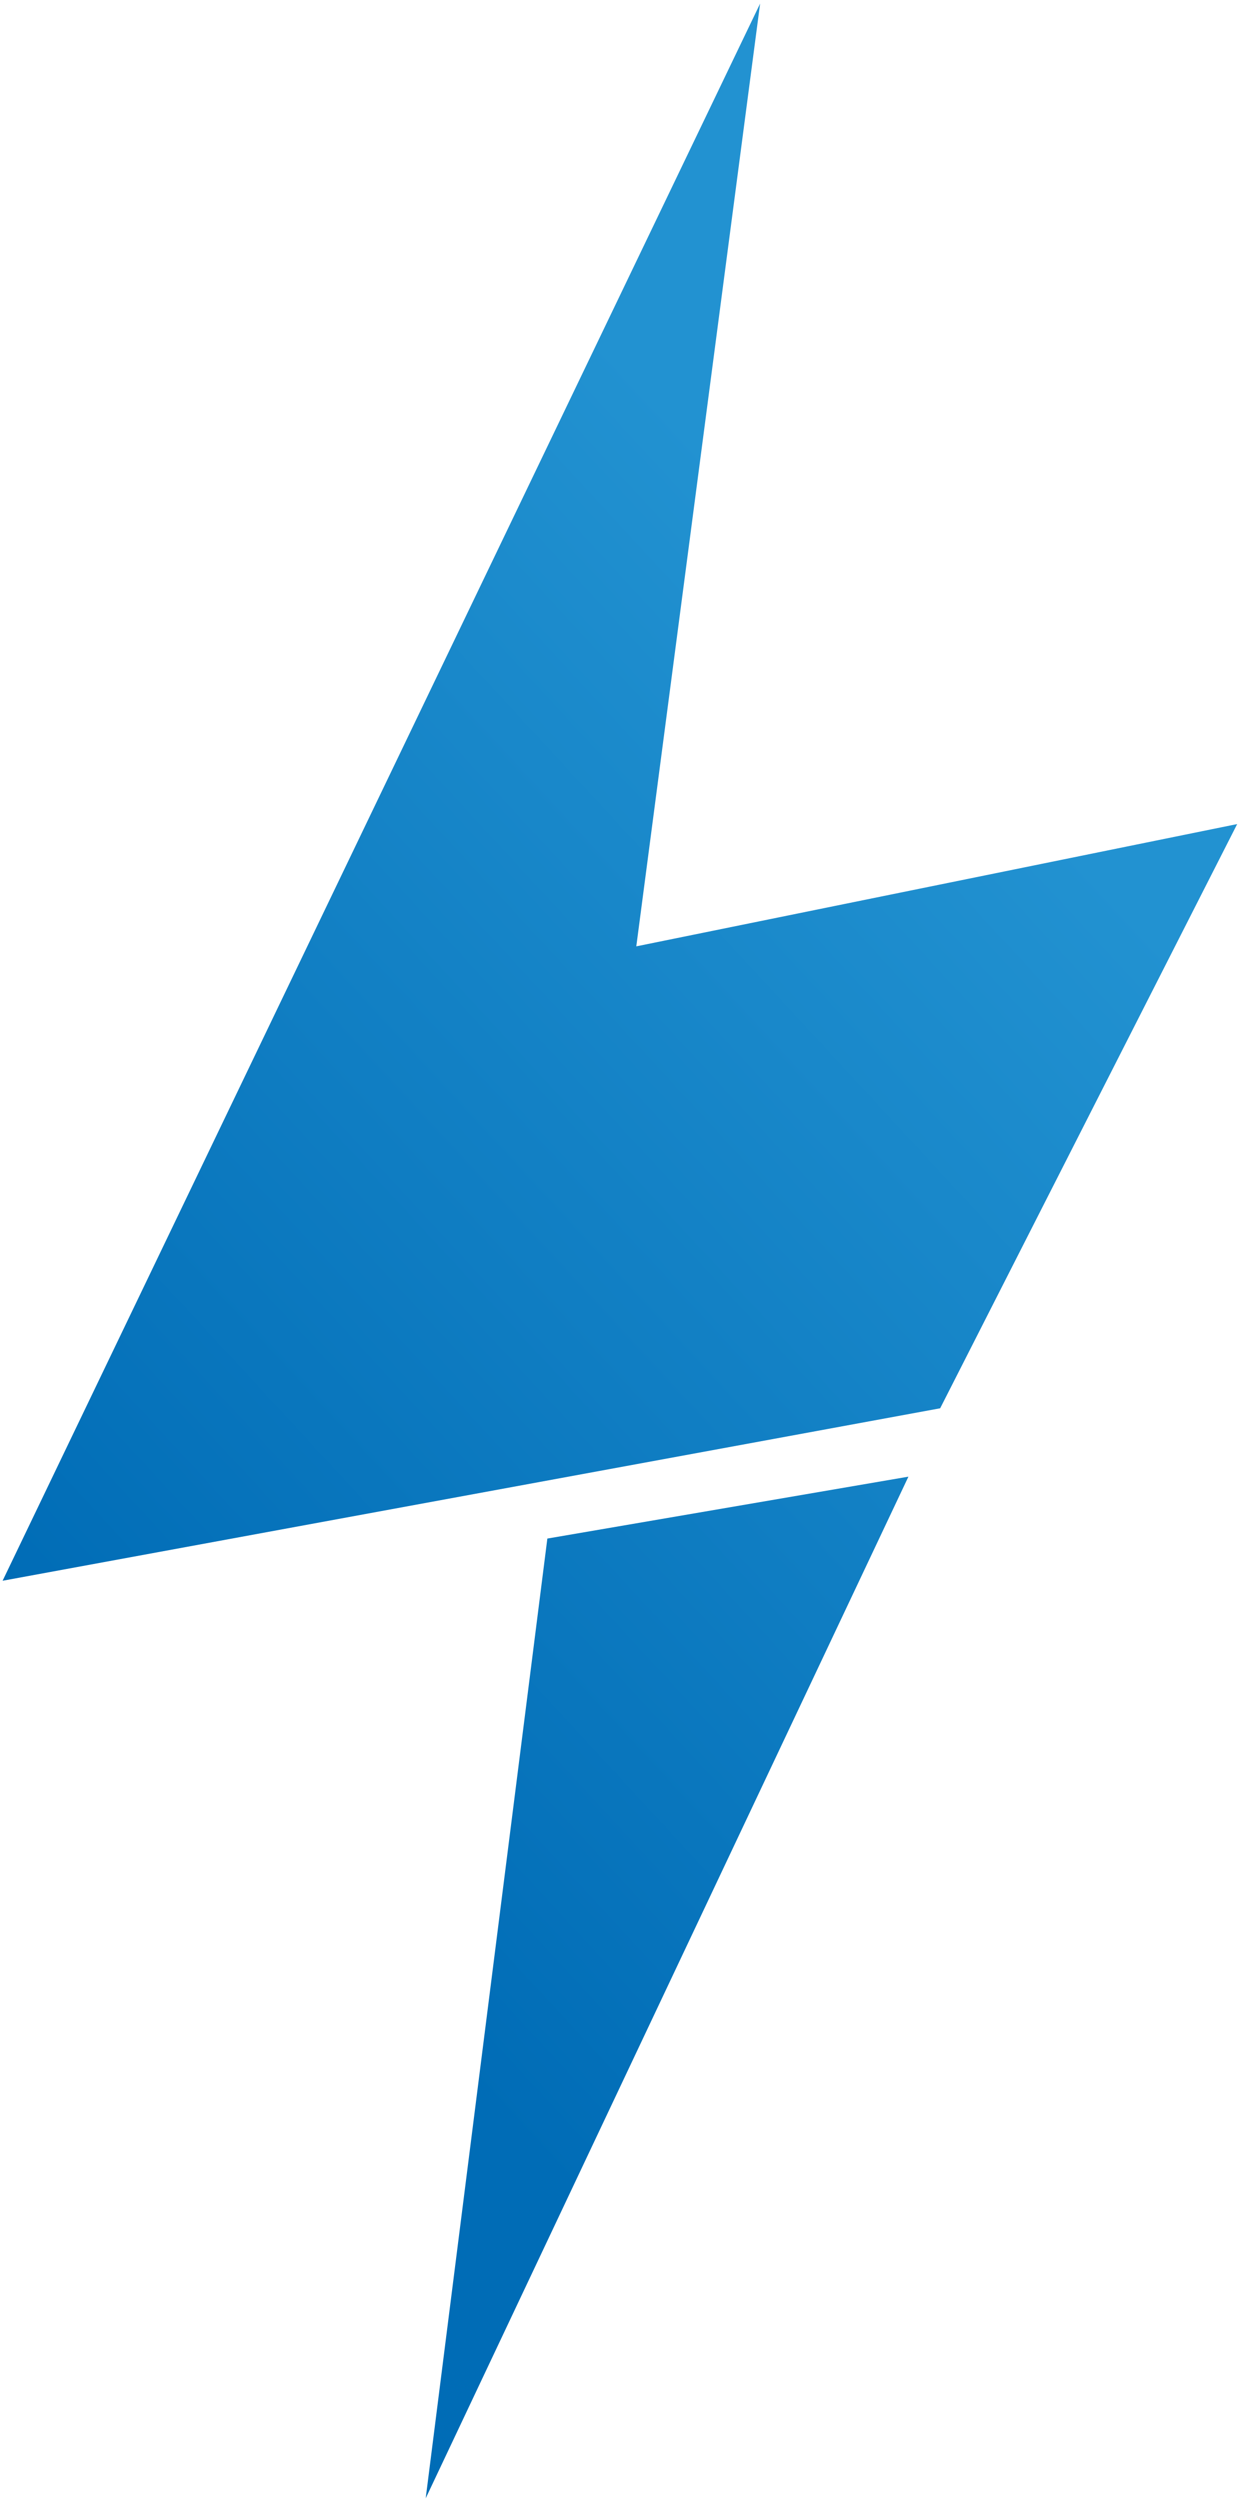 <?xml version="1.0" encoding="UTF-8"?> <svg xmlns="http://www.w3.org/2000/svg" width="207" height="418" viewBox="0 0 207 418" fill="none"> <path d="M0.434 264.286L127.096 0.595L106.393 158.22L206.865 137.774L157.201 235.451L0.434 264.286Z" fill="url(#paint0_linear_1891_10353)"></path> <path d="M151.893 246.881L91.52 257.231L71.179 417.692L151.893 246.881Z" fill="url(#paint1_linear_1891_10353)"></path> <defs> <linearGradient id="paint0_linear_1891_10353" x1="35" y1="302.5" x2="193.672" y2="155.85" gradientUnits="userSpaceOnUse"> <stop stop-color="#006CB6"></stop> <stop offset="1" stop-color="#2292D1"></stop> </linearGradient> <linearGradient id="paint1_linear_1891_10353" x1="35" y1="302.5" x2="193.672" y2="155.85" gradientUnits="userSpaceOnUse"> <stop stop-color="#006CB6"></stop> <stop offset="1" stop-color="#2292D1"></stop> </linearGradient> </defs> </svg> 